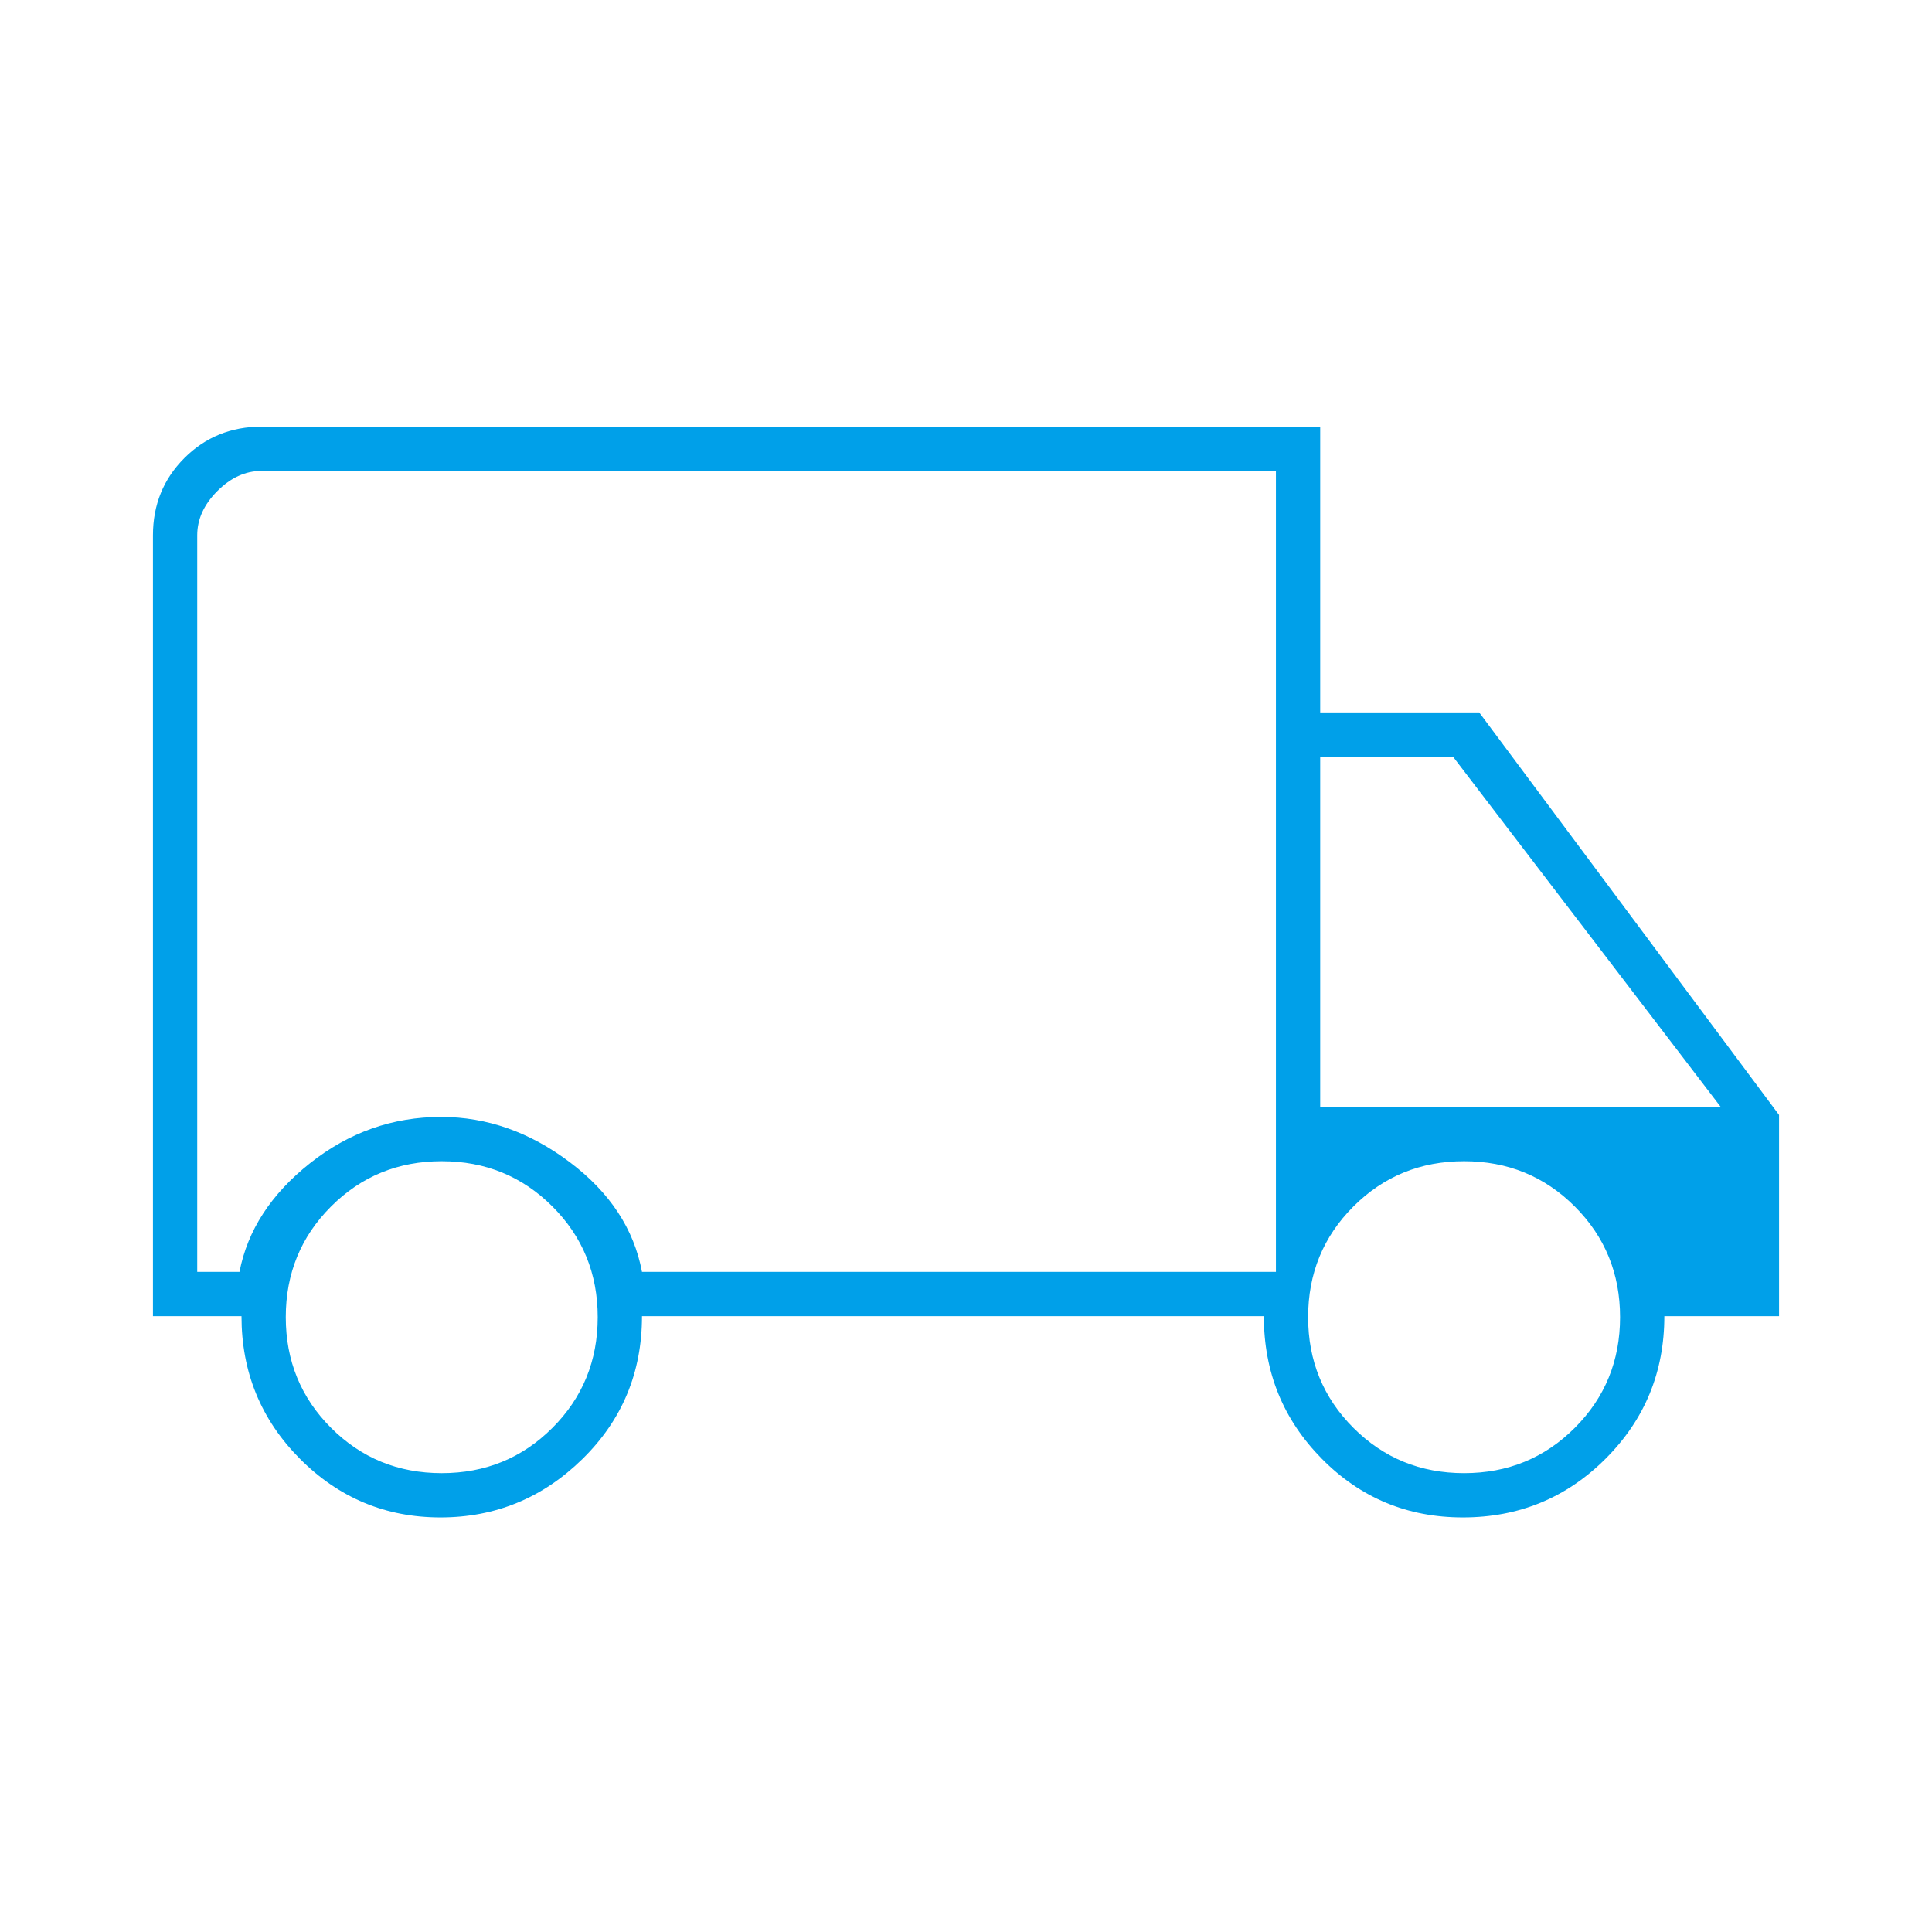 <svg width="144" height="144" viewBox="0 0 144 144" fill="none" xmlns="http://www.w3.org/2000/svg">
<path d="M32.832 113.1C28.744 113.1 25.25 111.642 22.35 108.725C19.45 105.808 18 102.267 18 98.1H11.4V39.9C11.4 37.623 12.181 35.703 13.742 34.142C15.303 32.581 17.222 31.8 19.5 31.8H98.4V53.1H110.25L132.6 83.1V98.1H124.05C124.05 102.267 122.59 105.808 119.67 108.725C116.75 111.642 113.204 113.1 109.032 113.1C104.902 113.1 101.398 111.642 98.519 108.725C95.639 105.808 94.2 102.267 94.2 98.1H47.85C47.85 102.3 46.369 105.85 43.407 108.75C40.446 111.65 36.92 113.1 32.832 113.1ZM32.925 109.8C36.175 109.8 38.925 108.675 41.175 106.425C43.425 104.175 44.55 101.425 44.55 98.175C44.55 94.925 43.425 92.175 41.175 89.925C38.925 87.675 36.175 86.55 32.925 86.55C29.675 86.55 26.925 87.675 24.675 89.925C22.425 92.175 21.3 94.925 21.3 98.175C21.3 101.425 22.425 104.175 24.675 106.425C26.925 108.675 29.675 109.8 32.925 109.8ZM14.7 94.8H17.85C18.45 91.7 20.202 89 23.106 86.7C26.01 84.4 29.267 83.25 32.877 83.25C36.288 83.25 39.486 84.375 42.471 86.625C45.457 88.875 47.25 91.6 47.85 94.8H95.1V35.1H19.5C18.3 35.1 17.2 35.6 16.2 36.6C15.2 37.6 14.7 38.7 14.7 39.9V94.8ZM109.125 109.8C112.375 109.8 115.125 108.675 117.375 106.425C119.625 104.175 120.75 101.425 120.75 98.175C120.75 94.925 119.625 92.175 117.375 89.925C115.125 87.675 112.375 86.55 109.125 86.55C105.875 86.55 103.125 87.675 100.875 89.925C98.625 92.175 97.5 94.925 97.5 98.175C97.5 101.425 98.625 104.175 100.875 106.425C103.125 108.675 105.875 109.8 109.125 109.8ZM98.4 82.5H128.25L108.3 56.4H98.4V82.5Z" fill="#00A0E9"/>
</svg>
